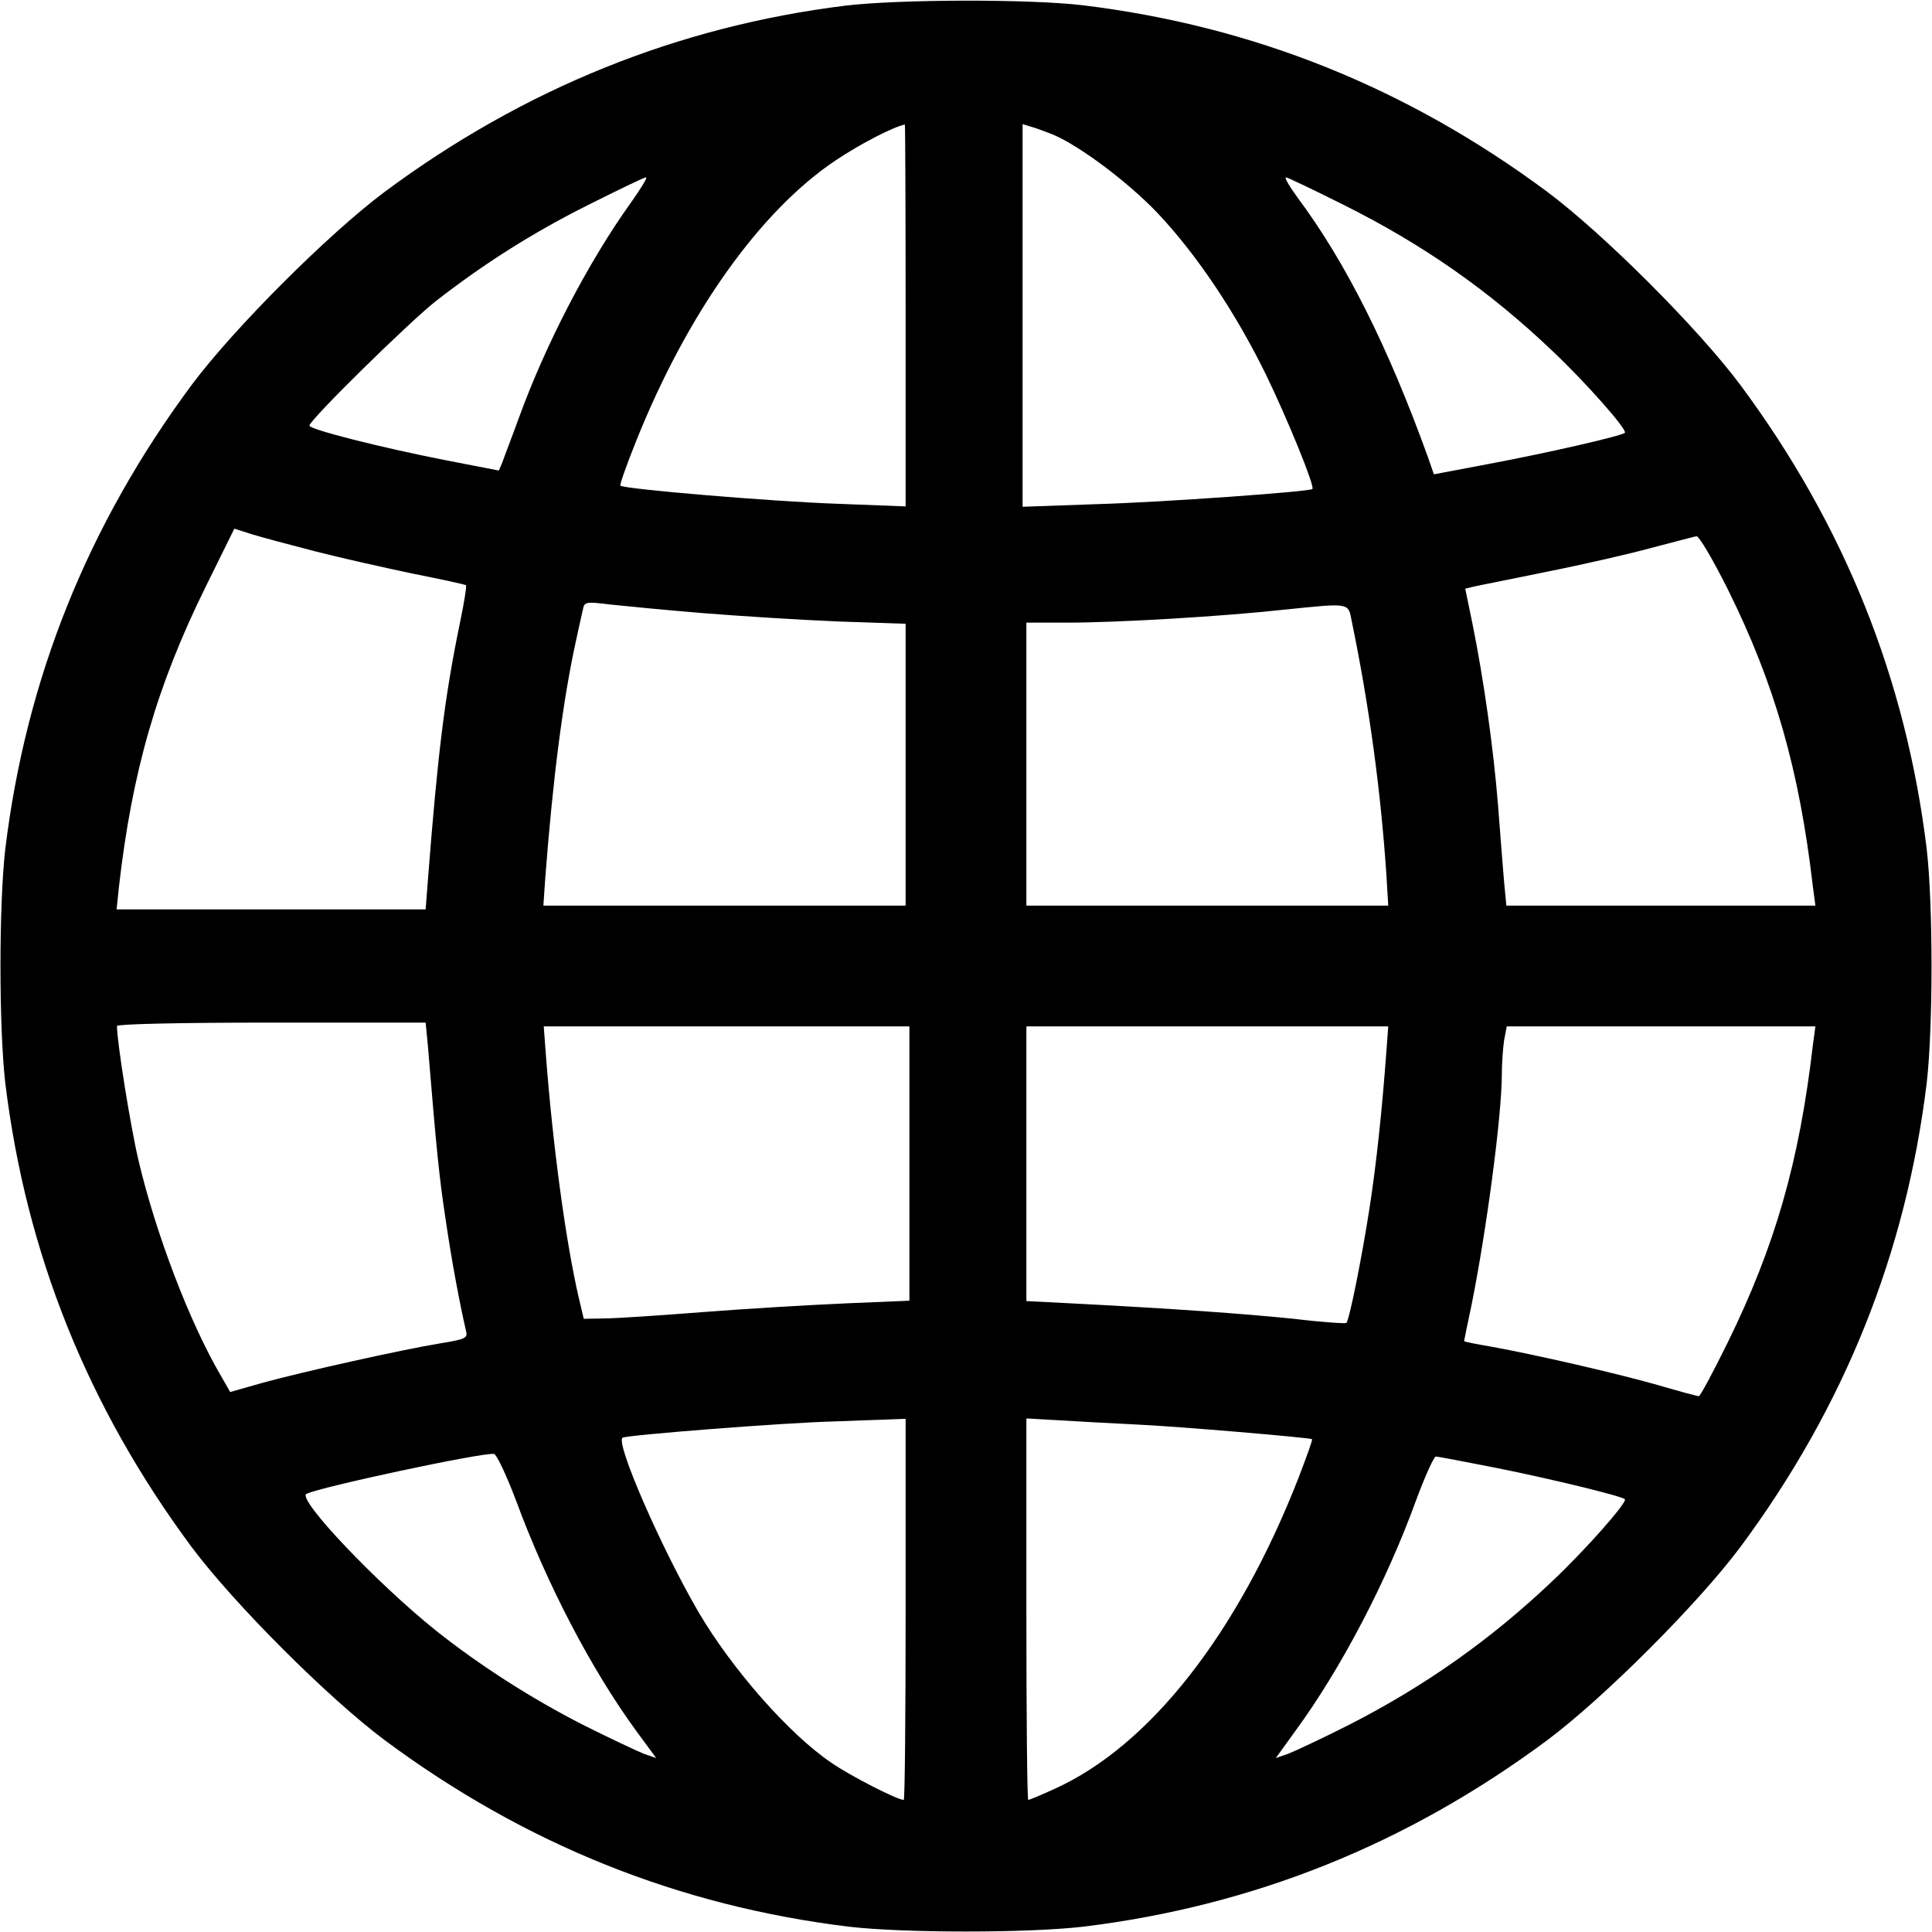 <?xml version="1.0" standalone="no"?>
<!DOCTYPE svg PUBLIC "-//W3C//DTD SVG 20010904//EN"
 "http://www.w3.org/TR/2001/REC-SVG-20010904/DTD/svg10.dtd">
<svg version="1.0" xmlns="http://www.w3.org/2000/svg"
 width="512pt" height="512pt" viewBox="0 0 512 512"
 preserveAspectRatio="xMidYMid meet">
<g transform="translate(0,512) scale(0.1,-0.1)"
fill="#000000" stroke="none">
<path d="M2240 5105 c-444 -55 -852 -220 -1220 -493 -150 -112 -400 -362 -512
-512 -276 -372 -439 -779 -494 -1230 -17 -148 -17 -472 0 -620 55 -451 218
-858 494 -1230 112 -150 362 -400 512 -512 372 -276 779 -439 1230 -494 148
-17 472 -17 620 0 451 55 858 218 1230 494 150 112 400 362 512 512 276 372
439 779 494 1230 17 148 17 472 0 620 -55 451 -218 858 -494 1230 -112 150
-362 400 -512 512 -372 276 -779 439 -1230 494 -143 17 -488 16 -630 -1z m160
-821 l0 -506 -182 7 c-174 6 -565 39 -574 48 -2 2 16 54 41 116 136 341 330
613 531 747 66 44 152 88 182 94 1 0 2 -228 2 -506z m389 480 c72 -30 201
-127 279 -209 103 -109 207 -264 288 -430 57 -118 129 -294 122 -301 -8 -7
-396 -35 -570 -40 l-198 -7 0 507 0 507 23 -7 c12 -3 37 -13 56 -20z m-1117
-181 c-112 -156 -225 -373 -296 -568 -20 -55 -41 -109 -45 -121 l-9 -21 -139
27 c-174 34 -363 82 -363 92 0 15 265 275 335 330 127 99 258 182 404 255 80
40 148 73 153 73 5 0 -14 -30 -40 -67z m1889 -6 c212 -106 386 -228 553 -387
90 -85 200 -210 192 -217 -8 -8 -203 -53 -358 -82 l-148 -28 -16 46 c-105 291
-217 515 -345 687 -22 30 -36 54 -31 54 4 0 73 -33 153 -73z m-2726 -918 c66
-17 182 -43 258 -59 76 -15 140 -29 142 -31 2 -2 -5 -47 -16 -99 -41 -199 -59
-348 -85 -682 l-6 -78 -410 0 -409 0 6 58 c35 308 101 536 231 799 l75 152 47
-15 c26 -8 101 -28 167 -45z m3744 -101 c124 -250 189 -477 225 -785 l7 -53
-410 0 -409 0 -6 63 c-3 34 -10 125 -16 202 -12 151 -38 335 -68 483 l-19 92
21 5 c11 3 100 20 196 40 96 19 222 48 280 64 58 15 110 29 116 30 7 0 44 -63
83 -141z m-2714 -63 c99 -8 260 -18 357 -22 l178 -6 0 -374 0 -373 -480 0
-480 0 5 73 c20 263 47 472 81 627 8 36 16 74 19 86 4 19 8 20 72 12 38 -4
149 -15 248 -23z m1717 -20 c46 -222 77 -449 92 -672 l5 -83 -479 0 -480 0 0
375 0 375 110 0 c131 0 408 16 580 35 167 17 163 18 172 -30z m-2448 -1127
c23 -279 30 -348 47 -460 16 -110 37 -221 54 -295 5 -19 -1 -22 -68 -33 -99
-16 -363 -75 -469 -104 l-88 -25 -24 42 c-83 141 -173 377 -219 572 -21 89
-57 313 -57 356 0 5 158 9 409 9 l409 0 6 -62z m1276 -312 l0 -363 -167 -7
c-93 -4 -262 -14 -378 -23 -115 -9 -234 -17 -264 -17 l-54 -1 -13 55 c-35 150
-70 411 -88 653 l-5 67 484 0 485 0 0 -364z m1264 297 c-11 -150 -26 -295 -45
-417 -20 -129 -53 -294 -61 -302 -3 -2 -65 2 -139 11 -126 13 -318 27 -591 41
l-118 6 0 364 0 364 480 0 479 0 -5 -67z m1130 15 c-36 -308 -100 -530 -225
-785 -39 -79 -73 -143 -77 -143 -4 0 -52 13 -107 29 -108 31 -326 81 -442 102
-40 7 -73 13 -73 15 0 1 9 45 20 97 39 194 80 500 80 610 0 29 3 69 6 90 l7
37 409 0 409 0 -7 -52z m-2404 -1493 c0 -278 -2 -505 -5 -505 -17 0 -142 64
-191 98 -113 76 -265 250 -353 400 -100 172 -221 450 -201 462 12 7 431 40
560 43 47 2 109 4 138 5 l52 2 0 -505z m610 490 c111 -5 462 -35 467 -39 2 -2
-15 -48 -36 -103 -161 -412 -394 -710 -647 -824 -35 -16 -66 -29 -69 -29 -3 0
-5 227 -5 505 l0 506 88 -5 c48 -3 139 -8 202 -11z m-1643 -200 c82 -223 200
-449 319 -612 l53 -72 -32 11 c-18 7 -90 41 -162 77 -137 70 -273 157 -390
250 -156 125 -368 348 -343 362 35 18 465 110 497 106 7 -1 32 -54 58 -122z
m2598 85 c154 -31 333 -75 341 -83 8 -7 -103 -133 -192 -217 -163 -155 -339
-279 -539 -381 -71 -36 -144 -70 -162 -77 l-32 -11 52 72 c121 165 242 397
319 609 24 65 48 118 53 118 6 0 78 -14 160 -30z"/>
</g>
</svg>
